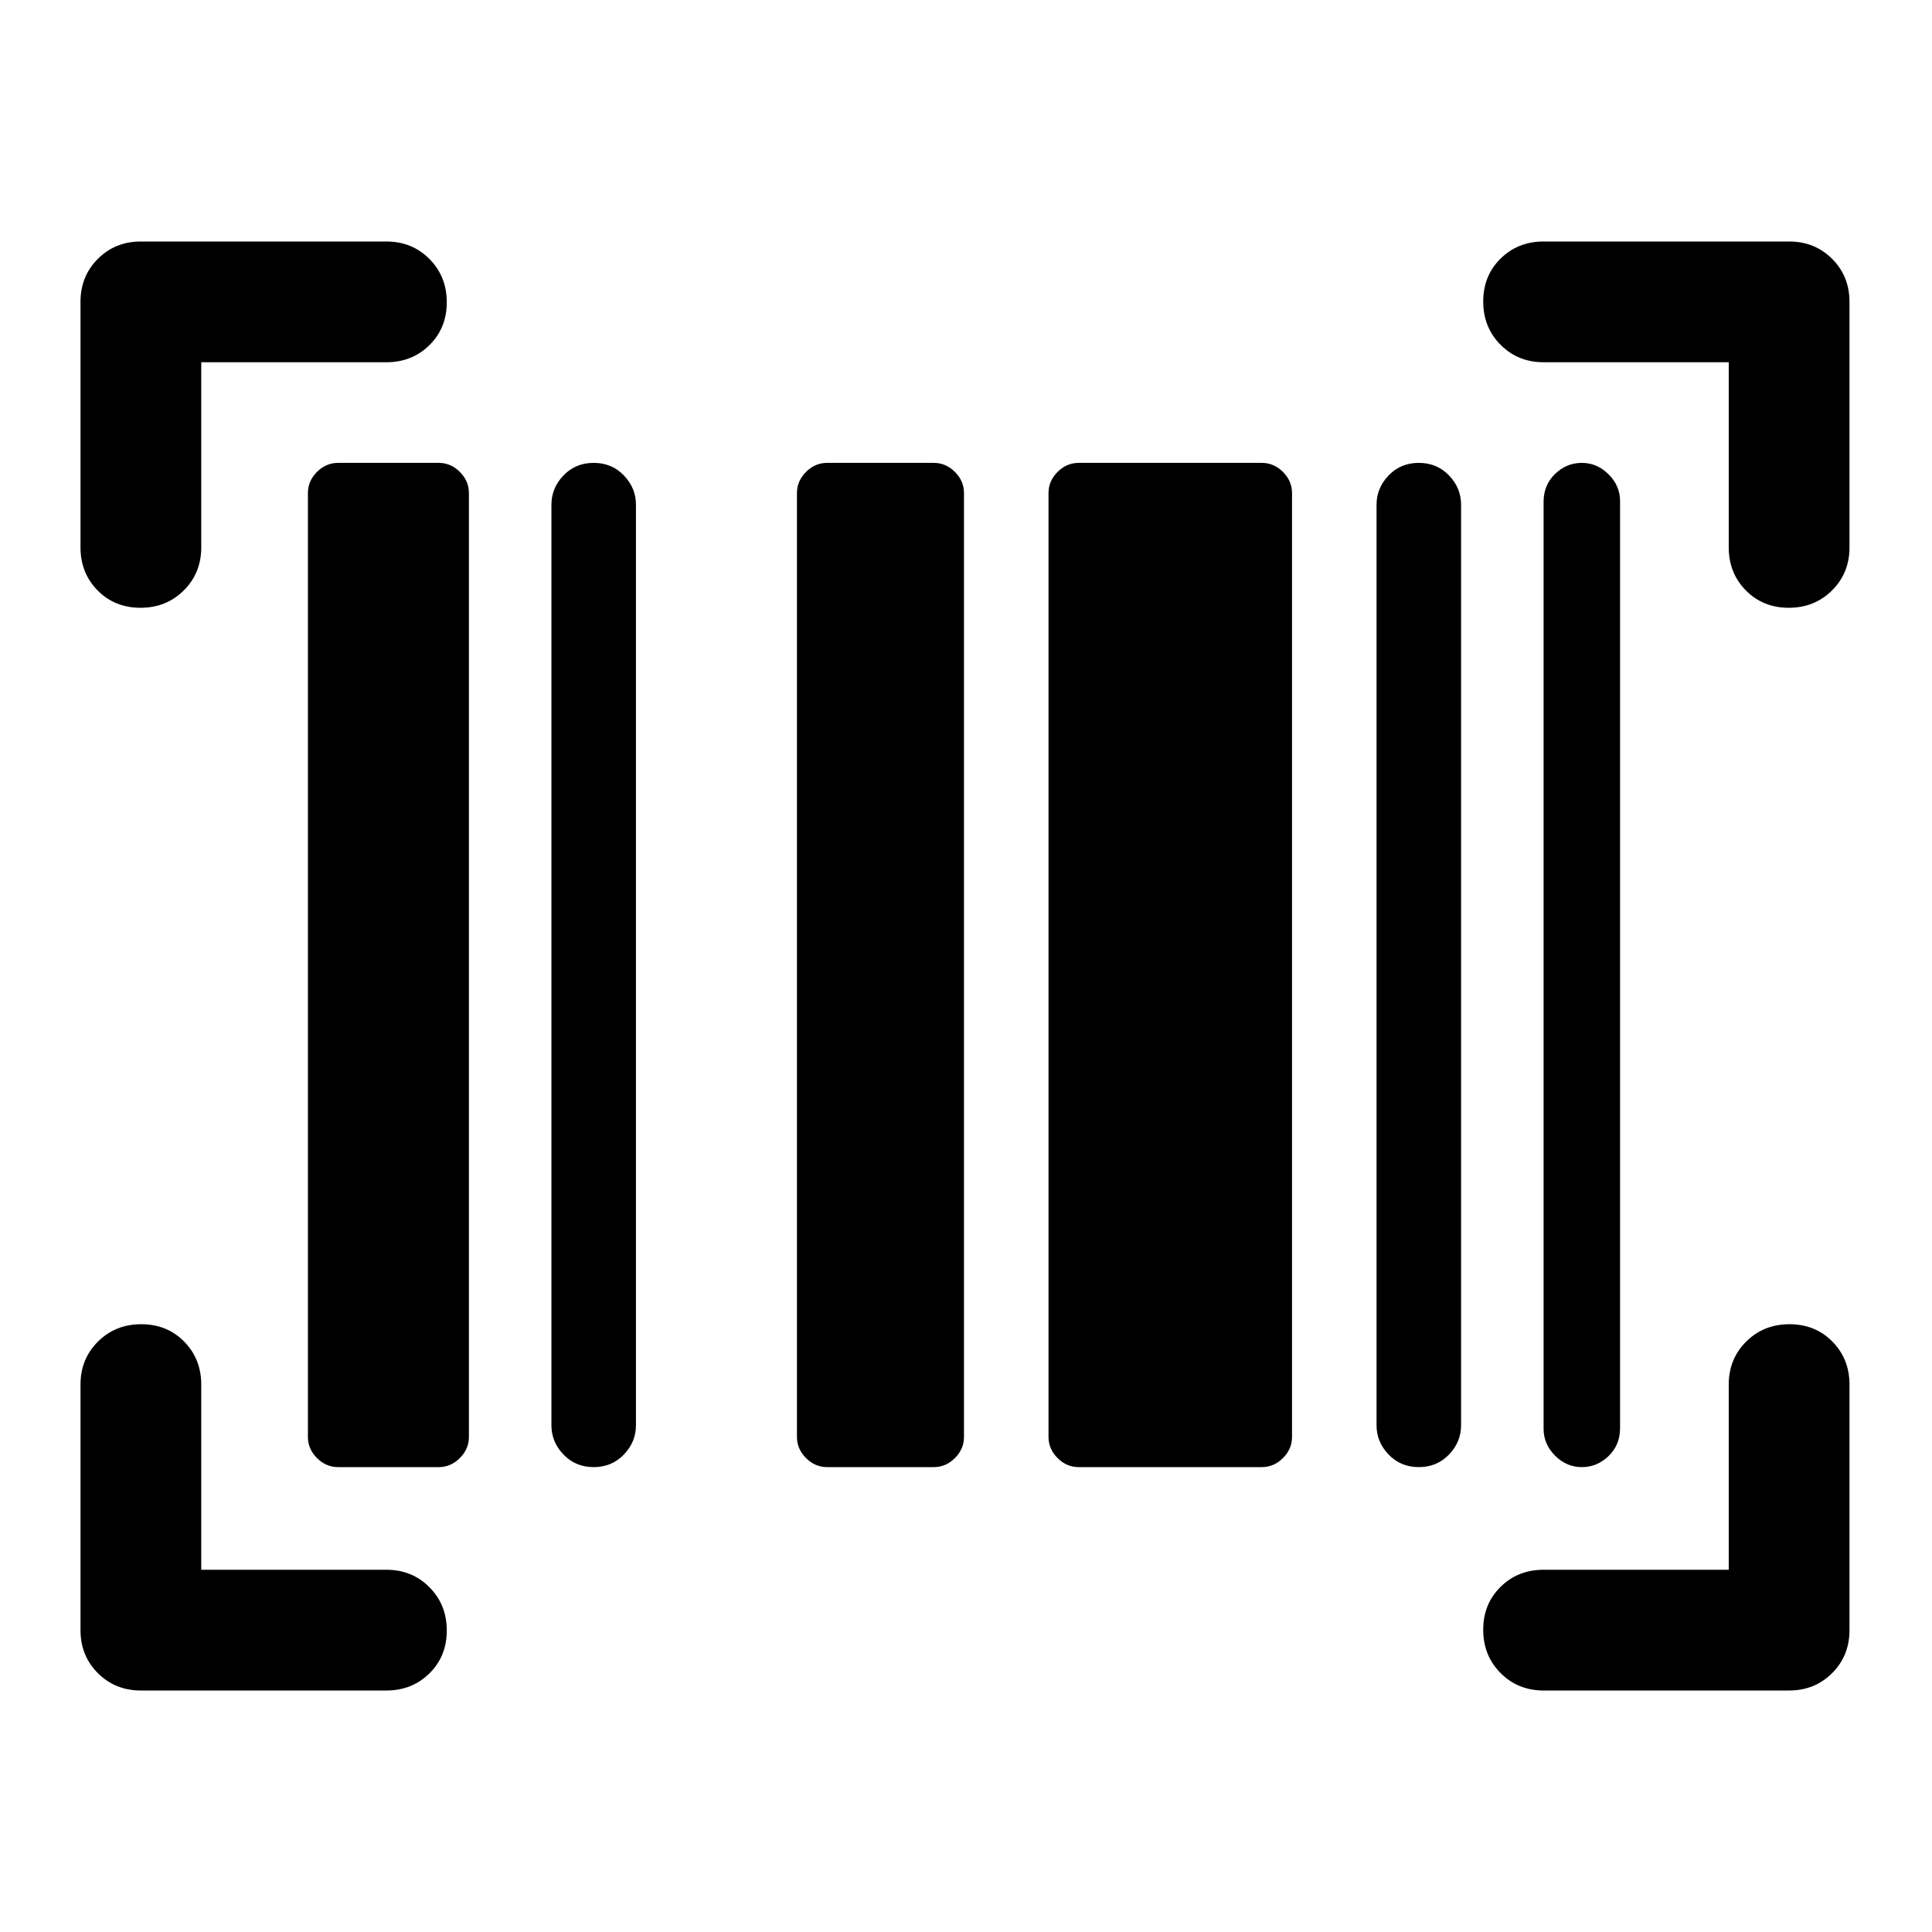 <svg xmlns="http://www.w3.org/2000/svg" width="48" height="48" viewBox="0 -960 960 960"><path d="M222-149.825q0 12.825-8.625 21.325T192-120H70q-12.75 0-21.375-8.625T40-150v-122q0-12.75 8.675-21.375Q57.351-302 70.175-302 83-302 91.5-293.375T100-272v92h92q12.75 0 21.375 8.675 8.625 8.676 8.625 21.5ZM889.175-302q12.825 0 21.325 8.625T919-272v122q0 12.75-8.625 21.375T889-120H767q-12.75 0-21.375-8.675-8.625-8.676-8.625-21.5 0-12.825 8.625-21.325T767-180h92v-92q0-12.75 8.675-21.375 8.676-8.625 21.5-8.625ZM168-231q-6 0-10.5-4.5T153-246v-469q0-6 4.5-10.5T168-730h50q6 0 10.5 4.5T233-715v469q0 6-4.5 10.5T218-231h-50Zm127 0q-9 0-15-6.238-6-6.237-6-14.554v-457.416q0-8.317 6-14.555Q286-730 295-730t15 6.237q6 6.238 6 14.555v457.416q0 8.317-6 14.554Q304-231 295-231Zm116 0q-6 0-10.5-4.5T396-246v-469q0-6 4.5-10.5T411-730h53q6 0 10.5 4.5T479-715v469q0 6-4.5 10.5T464-231h-53Zm125 0q-6 0-10.5-4.5T521-246v-469q0-6 4.5-10.5T536-730h91q6 0 10.5 4.5T642-715v469q0 6-4.5 10.5T627-231h-91Zm169 0q-9 0-15-6.238-6-6.237-6-14.554v-457.416q0-8.317 6-14.555Q696-730 705-730t15 6.237q6 6.238 6 14.555v457.416q0 8.317-6 14.554Q714-231 705-231Zm81 0q-7.6 0-13.3-5.7-5.7-5.7-5.7-13.3v-460.625q0-8.375 5.7-13.875T786-730q7.6 0 13.3 5.7 5.7 5.7 5.7 13.3v460.625q0 8.375-5.7 13.875T786-231ZM222-809.825q0 12.825-8.625 21.325T192-780h-92v92q0 12.75-8.675 21.375Q82.649-658 69.825-658 57-658 48.5-666.625T40-688v-122q0-12.75 8.625-21.375T70-840h122q12.75 0 21.375 8.675 8.625 8.676 8.625 21.5Zm515-.35q0-12.825 8.625-21.325T767-840h122q12.75 0 21.375 8.625T919-810v122q0 12.75-8.675 21.375-8.676 8.625-21.5 8.625-12.825 0-21.325-8.625T859-688v-92h-92q-12.75 0-21.375-8.675-8.625-8.676-8.625-21.5Z"/></svg>